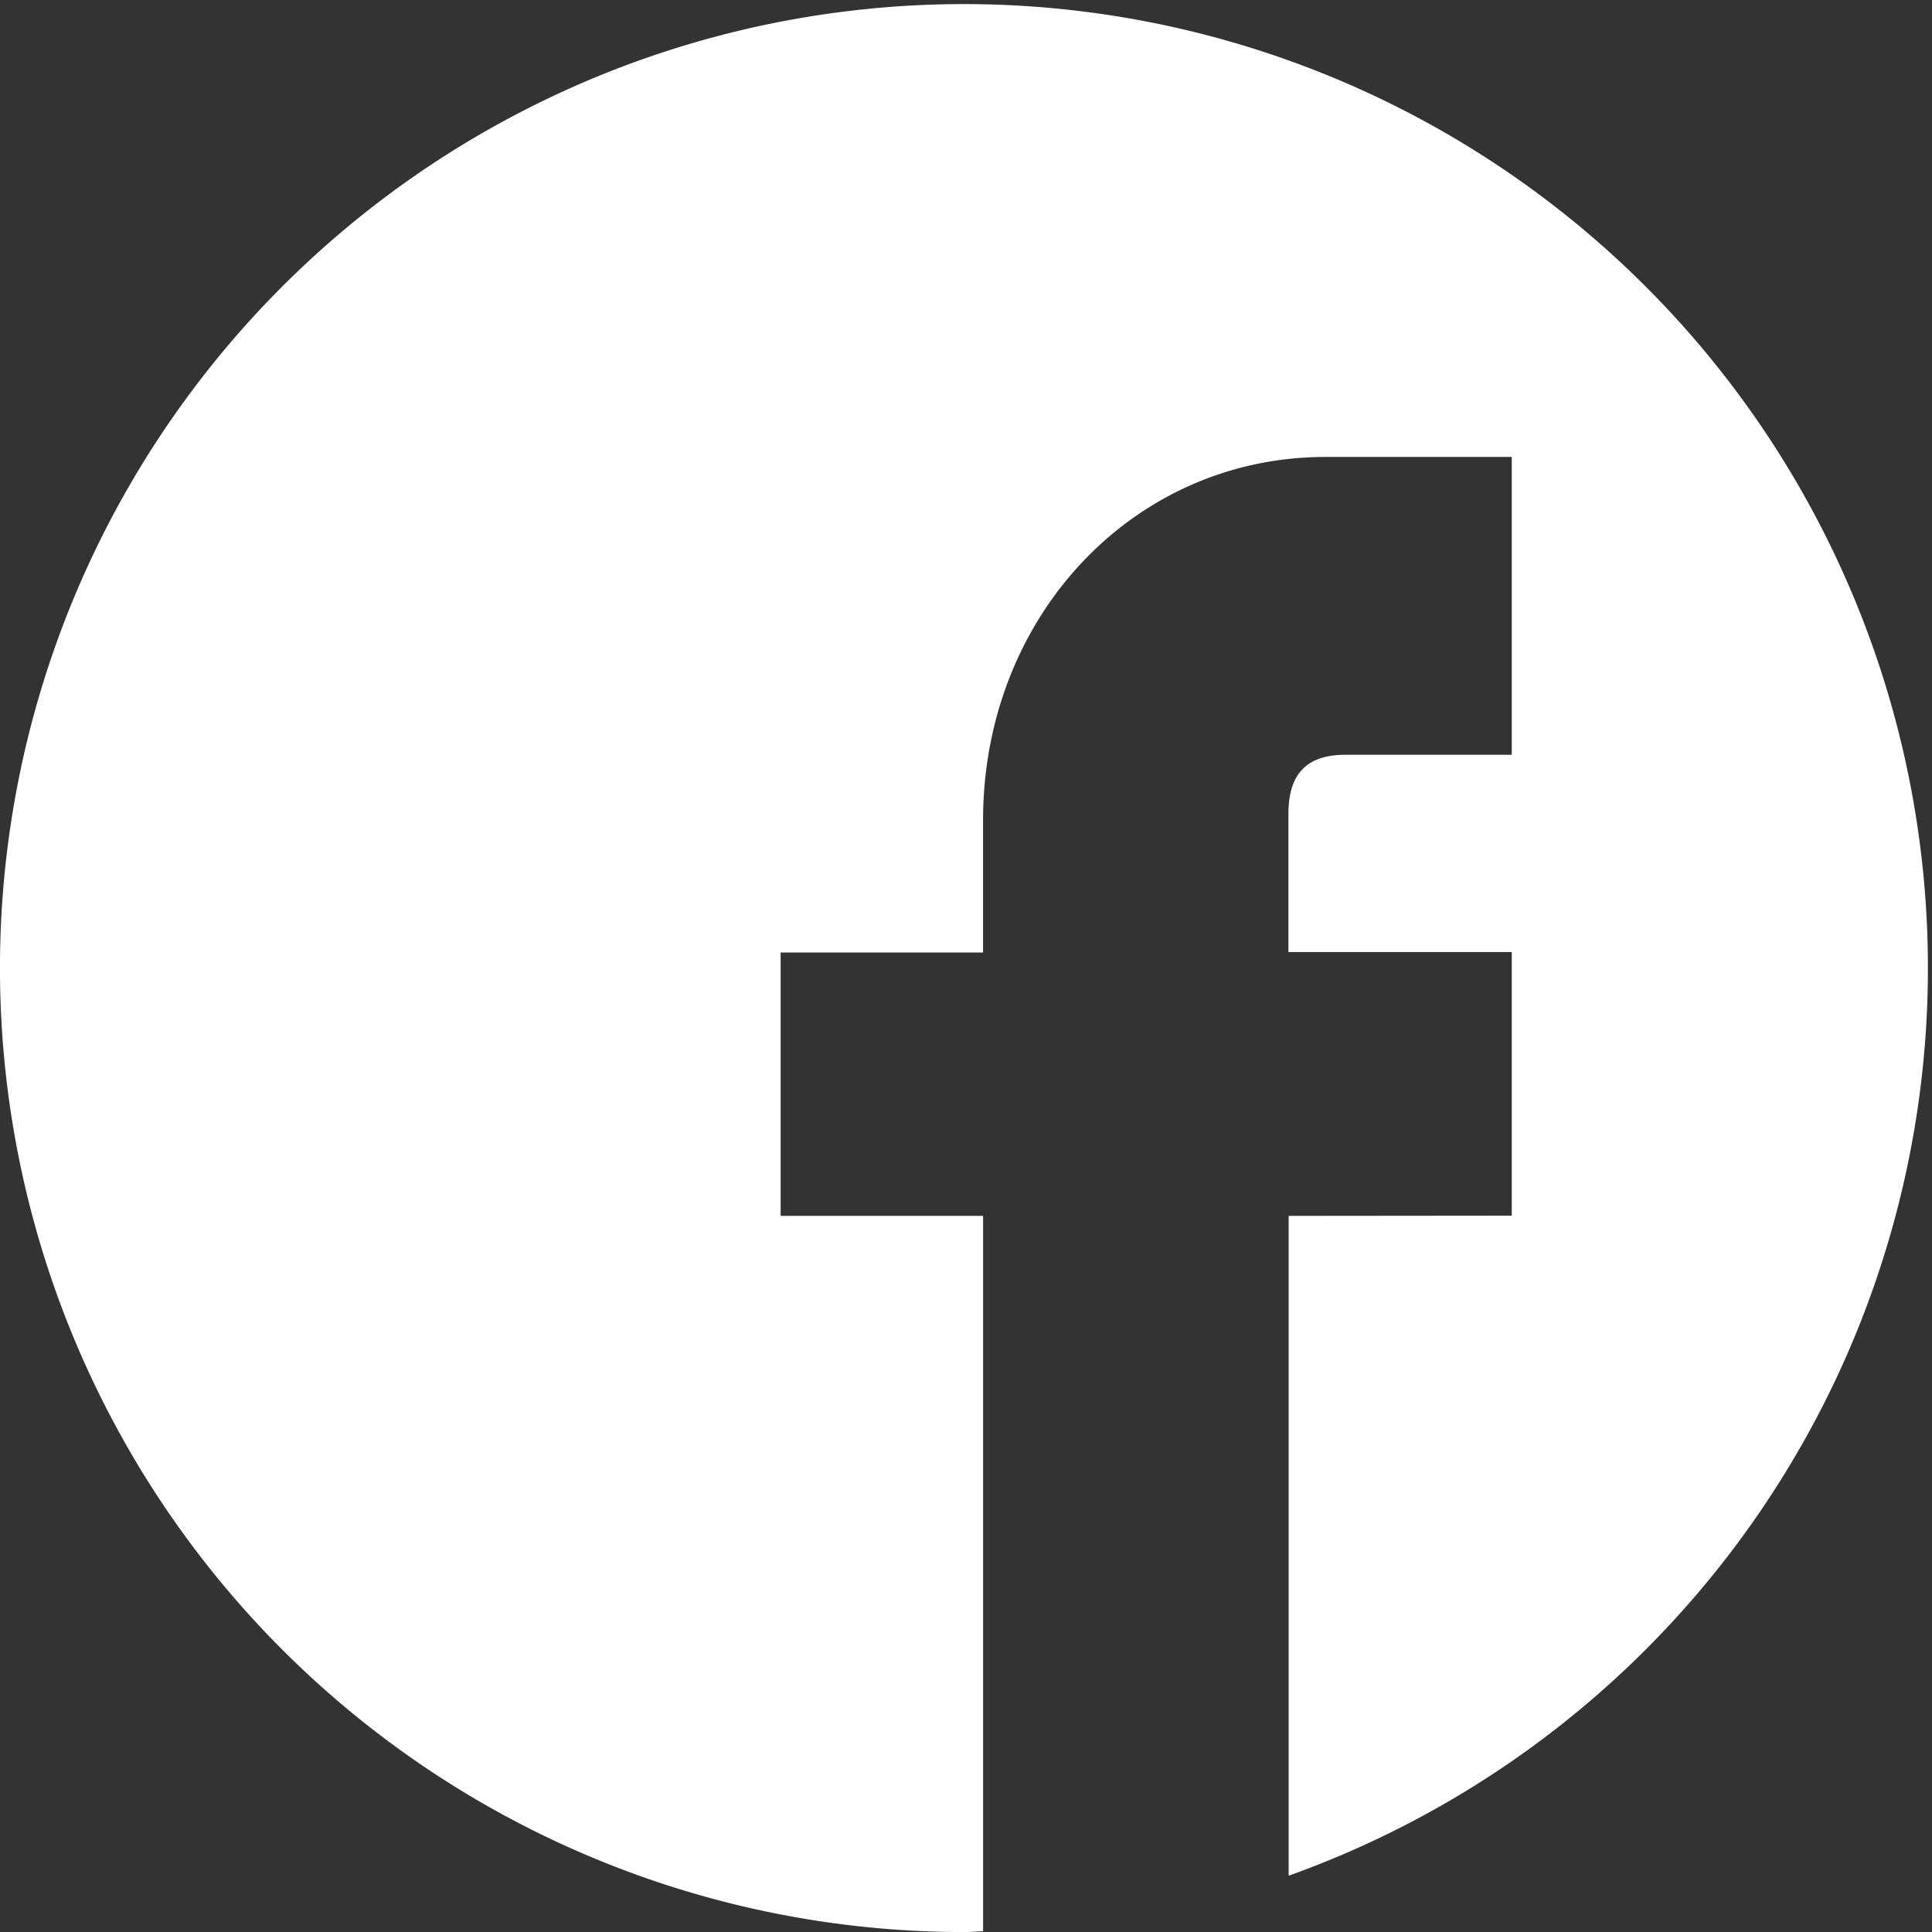 <svg id="Facebook_2_" xmlns="http://www.w3.org/2000/svg" width="46.263" height="46.269" viewBox="0 0 46.263 46.269">
  <rect x="0" y="0" width="46.263" height="46.269" fill="#333333" stroke="none"/>
  <path id="Path_757" data-name="Path 757" d="M30.858,29.115v15.8a23.083,23.083,0,1,0-7.724,1.349c.142,0,.271-.018.407-.018V29.115H18.693V22.808h4.847V19.642c0-4.878,3.6-8.7,8.2-8.7H36.2v7.132H32.213c-1.053,0-1.361.6-1.361,1.423v3.3H36.2v6.313Z" fill="#fff"/>
</svg>
